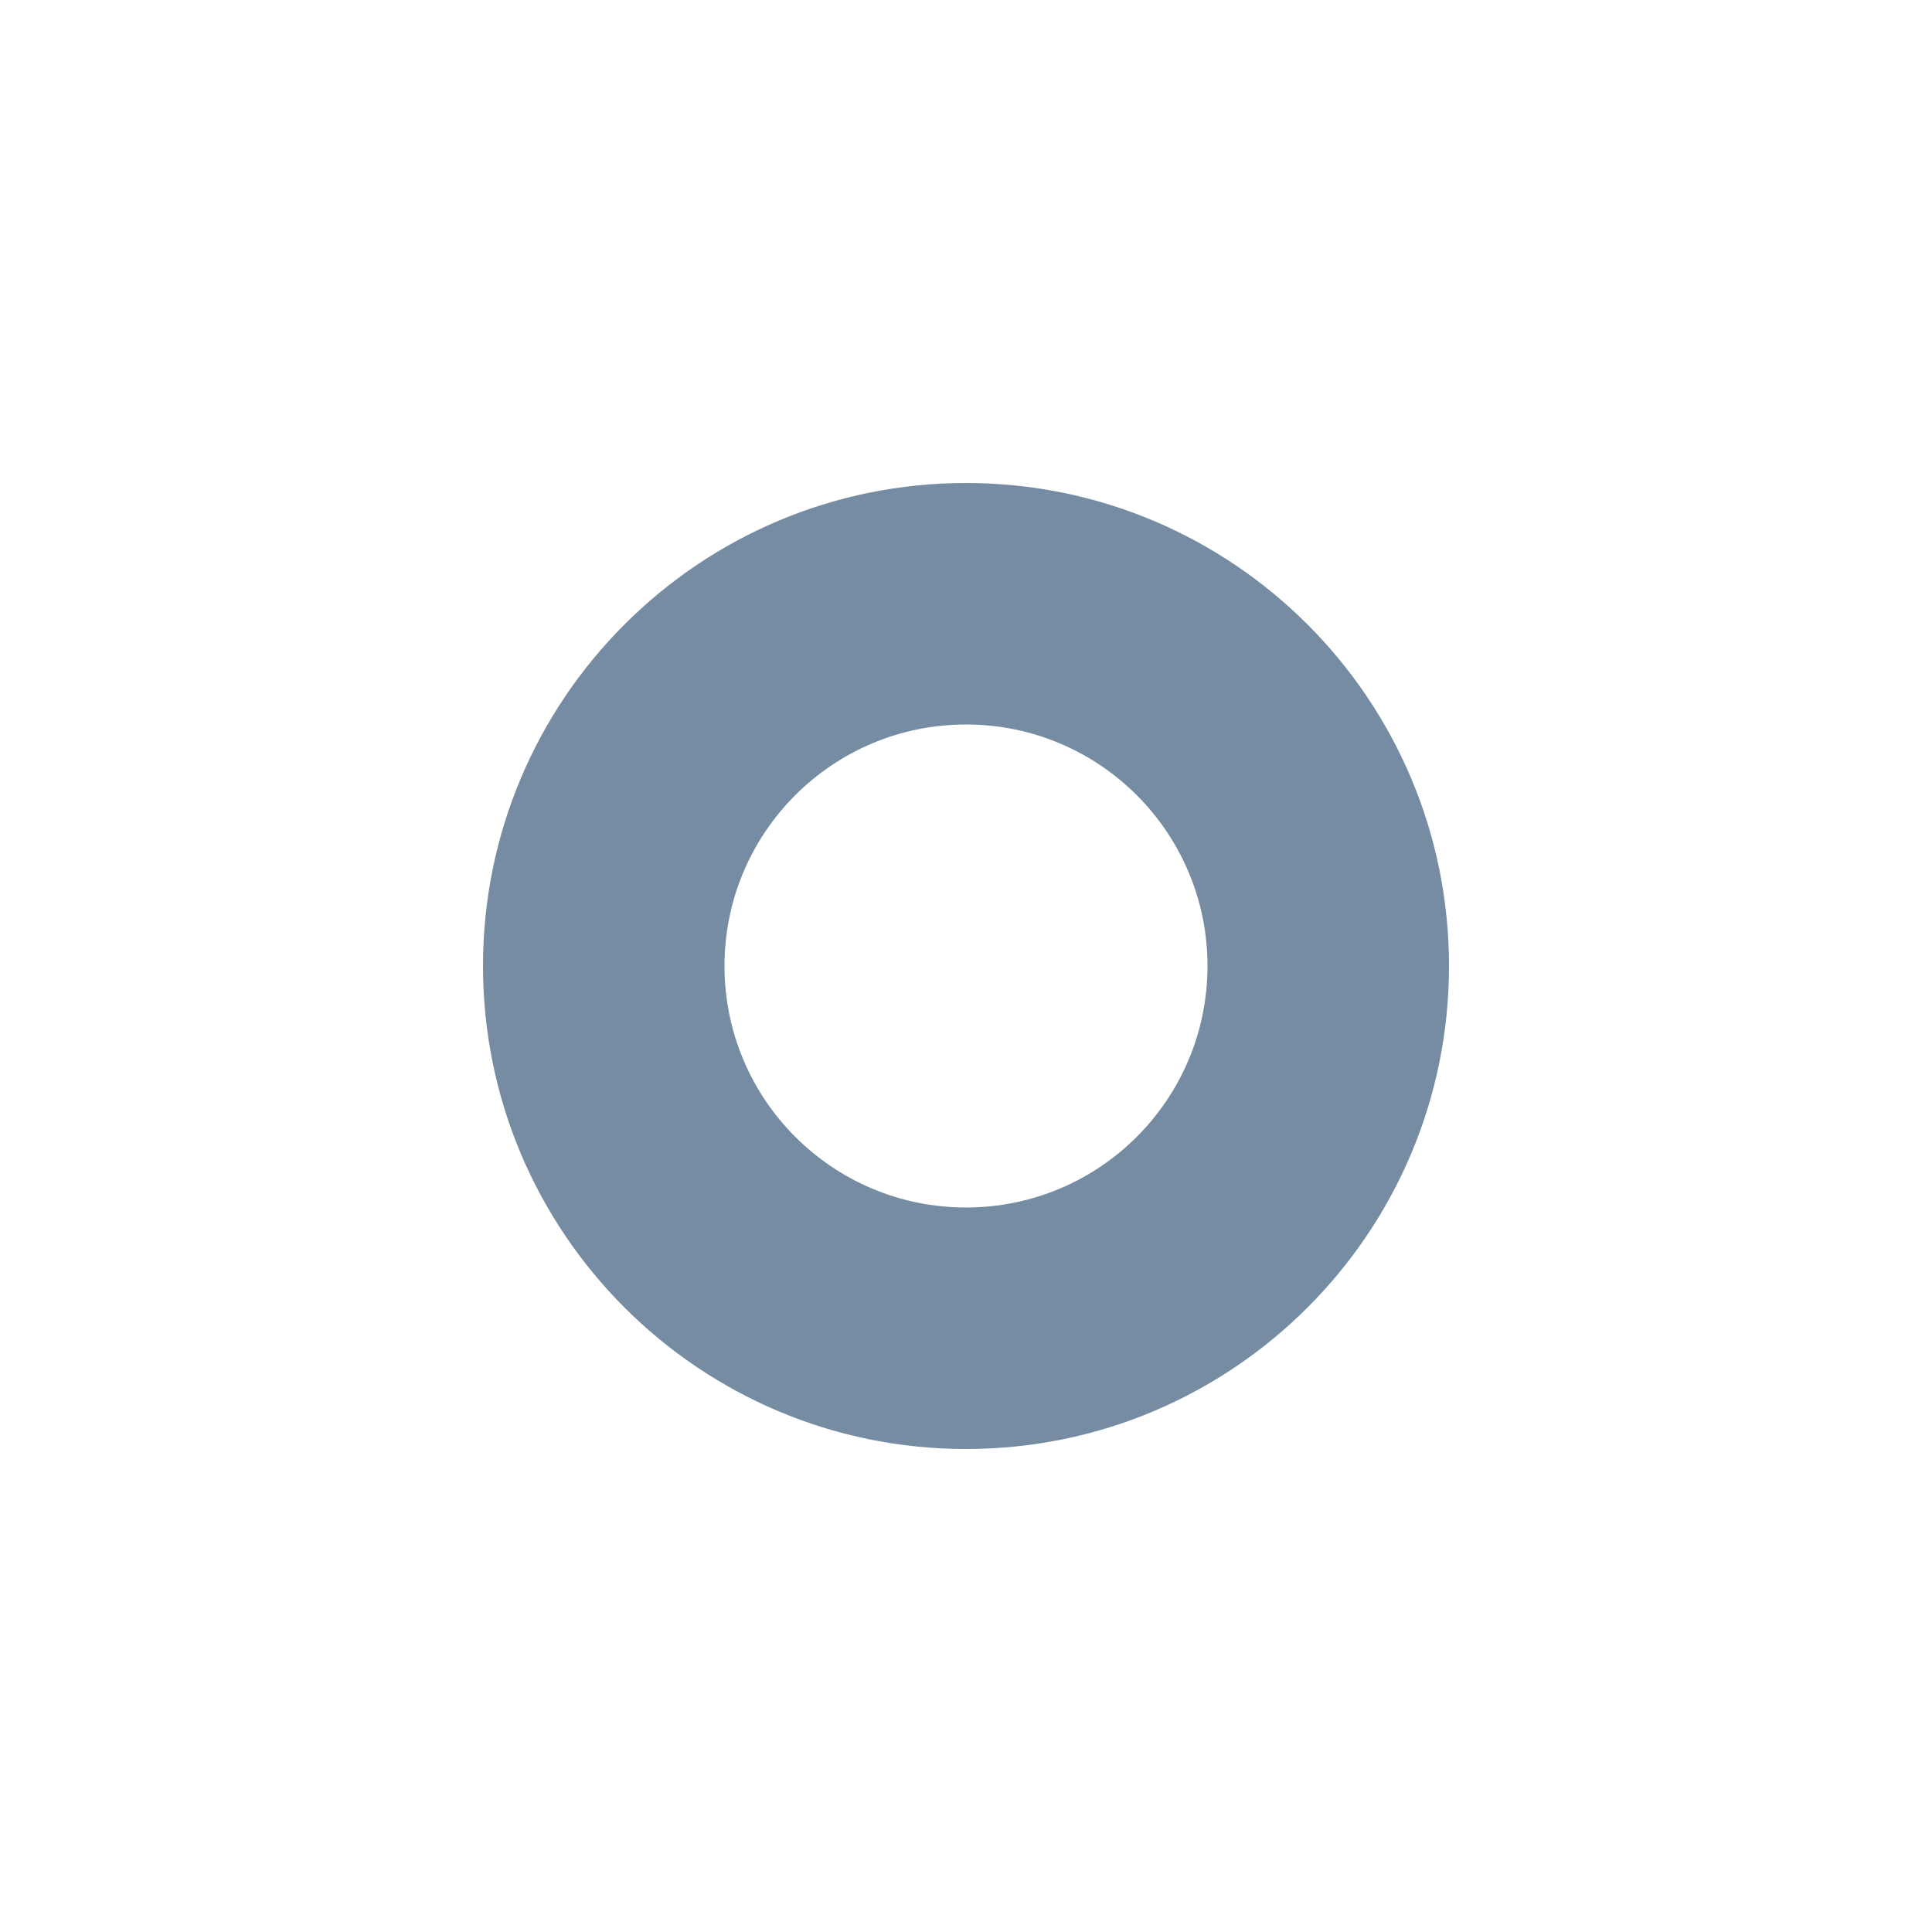 <svg xmlns="http://www.w3.org/2000/svg" xmlns:xlink="http://www.w3.org/1999/xlink" width="16" height="16" viewBox="0 0 16 16"><defs><path id="icons-solid-circle-small" d="M8 12c-2.209 0-4-1.791-4-4 0-2.209 1.791-4 4-4 2.209 0 4 1.791 4 4 0 2.209-1.791 4-4 4zm0-2c1.105 0 2-.895 2-2s-.895-2-2-2-2 .895-2 2 .895 2 2 2z" /></defs><use xlink:href="#icons-solid-circle-small" fill="#758CA3" fill-rule="evenodd" /></svg>